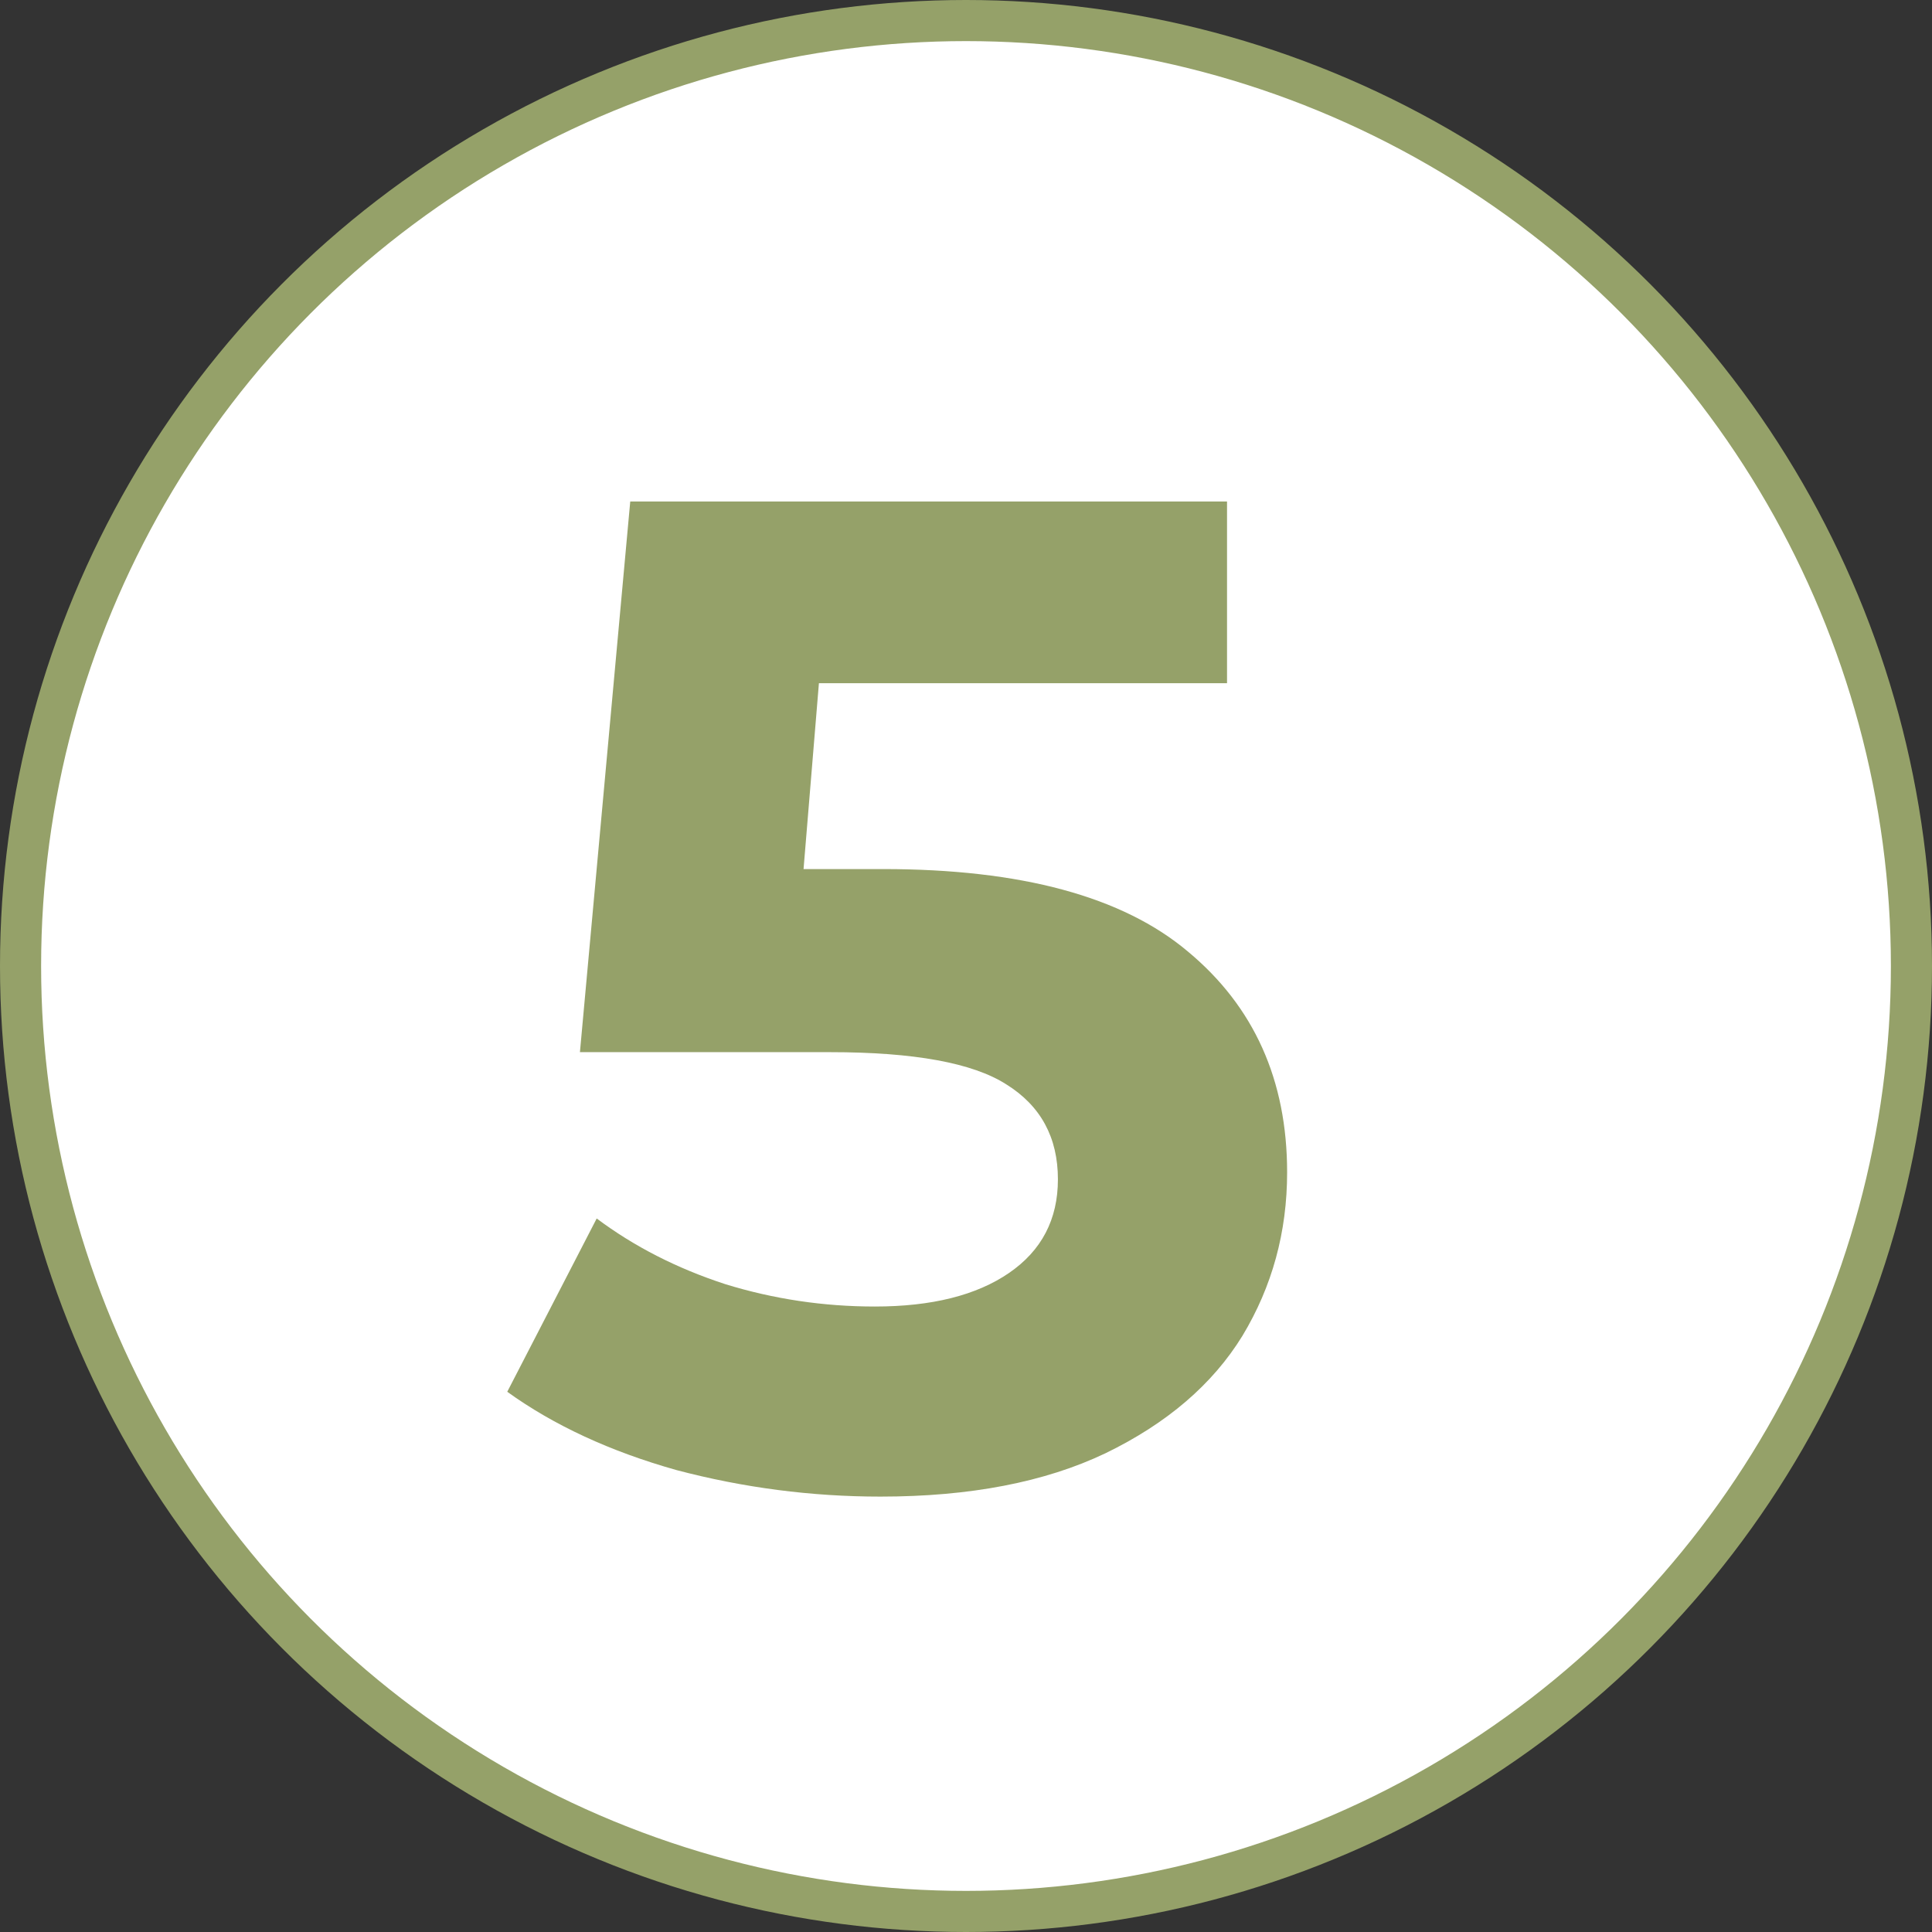 <?xml version="1.0" encoding="UTF-8"?> <svg xmlns="http://www.w3.org/2000/svg" width="47" height="47" viewBox="0 0 47 47" fill="none"><rect x="0" y="0" width="47" height="47" fill="#333333" stroke="none"/><circle cx="23.5" cy="23.5" r="23" fill="white" stroke="#95A169"></circle><path d="M21.486 21.142C24.841 21.142 27.311 21.811 28.898 23.148C30.507 24.485 31.312 26.276 31.312 28.52C31.312 29.971 30.949 31.297 30.224 32.498C29.499 33.677 28.388 34.629 26.892 35.354C25.419 36.057 23.594 36.408 21.418 36.408C19.741 36.408 18.086 36.193 16.454 35.762C14.845 35.309 13.473 34.674 12.34 33.858L14.516 29.642C15.423 30.322 16.465 30.855 17.644 31.24C18.823 31.603 20.035 31.784 21.282 31.784C22.665 31.784 23.753 31.512 24.546 30.968C25.339 30.424 25.736 29.665 25.736 28.69C25.736 27.67 25.317 26.899 24.478 26.378C23.662 25.857 22.234 25.596 20.194 25.596H14.108L15.332 12.2H29.85V16.62H19.922L19.548 21.142H21.486Z" fill="#95A169"></path></svg> 